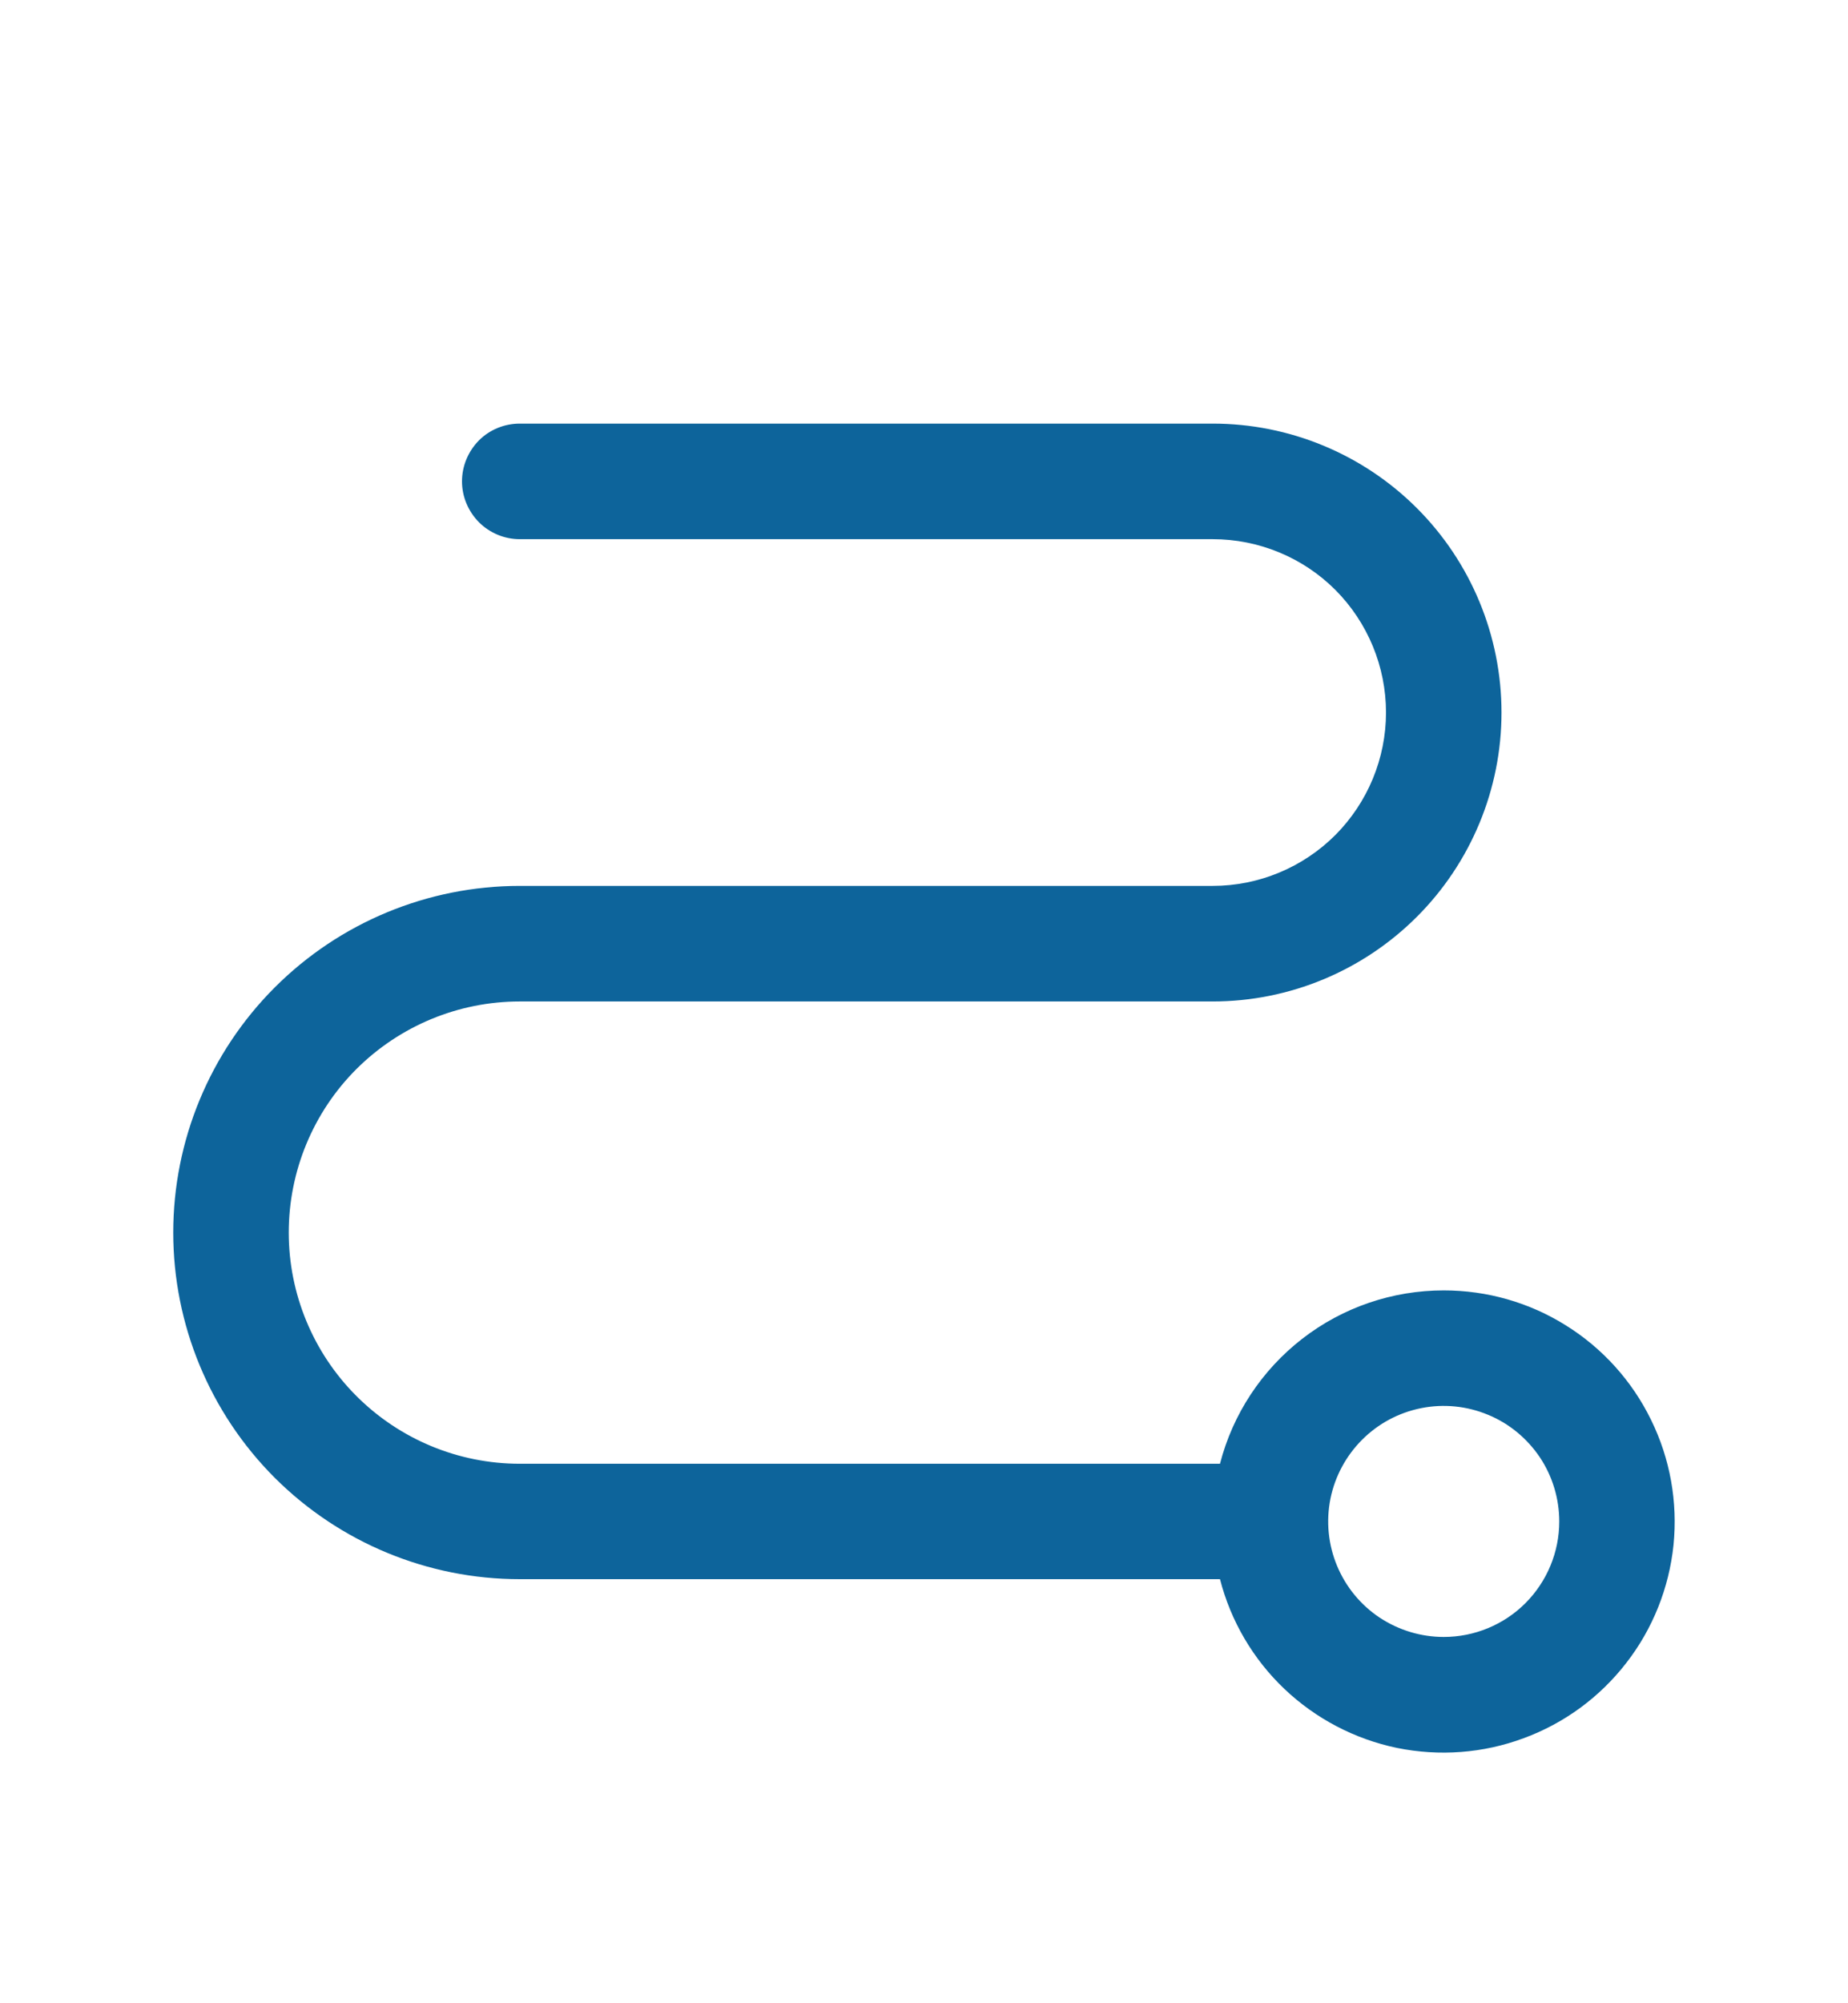 <svg width="12" height="13" viewBox="0 0 12 13" fill="none" xmlns="http://www.w3.org/2000/svg">
<path d="M9.375 8.374C9.042 8.374 8.719 8.484 8.456 8.688C8.193 8.892 8.005 9.177 7.922 9.499H3.375C2.977 9.499 2.596 9.341 2.314 9.059C2.033 8.778 1.875 8.396 1.875 7.999C1.875 7.601 2.033 7.219 2.314 6.938C2.596 6.657 2.977 6.499 3.375 6.499H7.875C8.372 6.499 8.849 6.301 9.201 5.949C9.552 5.598 9.75 5.121 9.75 4.624C9.75 4.126 9.552 3.649 9.201 3.298C8.849 2.946 8.372 2.749 7.875 2.749H3.375C3.276 2.749 3.18 2.788 3.11 2.858C3.04 2.929 3 3.024 3 3.124C3 3.223 3.04 3.318 3.11 3.389C3.18 3.459 3.276 3.499 3.375 3.499H7.875C8.173 3.499 8.46 3.617 8.671 3.828C8.881 4.039 9 4.325 9 4.624C9 4.922 8.881 5.208 8.671 5.419C8.46 5.63 8.173 5.749 7.875 5.749H3.375C2.778 5.749 2.206 5.986 1.784 6.408C1.362 6.83 1.125 7.402 1.125 7.999C1.125 8.595 1.362 9.168 1.784 9.59C2.206 10.011 2.778 10.248 3.375 10.248H7.922C7.992 10.52 8.137 10.767 8.34 10.96C8.543 11.153 8.797 11.286 9.071 11.343C9.346 11.399 9.631 11.378 9.894 11.28C10.158 11.183 10.388 11.014 10.56 10.792C10.732 10.571 10.838 10.305 10.867 10.026C10.895 9.747 10.845 9.466 10.721 9.214C10.598 8.962 10.406 8.749 10.168 8.601C9.93 8.452 9.656 8.374 9.375 8.374ZM9.375 10.623C9.227 10.623 9.082 10.579 8.958 10.497C8.835 10.415 8.739 10.298 8.682 10.161C8.625 10.024 8.61 9.873 8.639 9.727C8.668 9.582 8.74 9.448 8.845 9.343C8.95 9.238 9.083 9.167 9.229 9.138C9.374 9.109 9.525 9.124 9.662 9.181C9.799 9.237 9.916 9.334 9.999 9.457C10.081 9.58 10.125 9.725 10.125 9.874C10.125 10.072 10.046 10.263 9.905 10.404C9.765 10.544 9.574 10.623 9.375 10.623Z" fill="#0D649B"/>
</svg>
